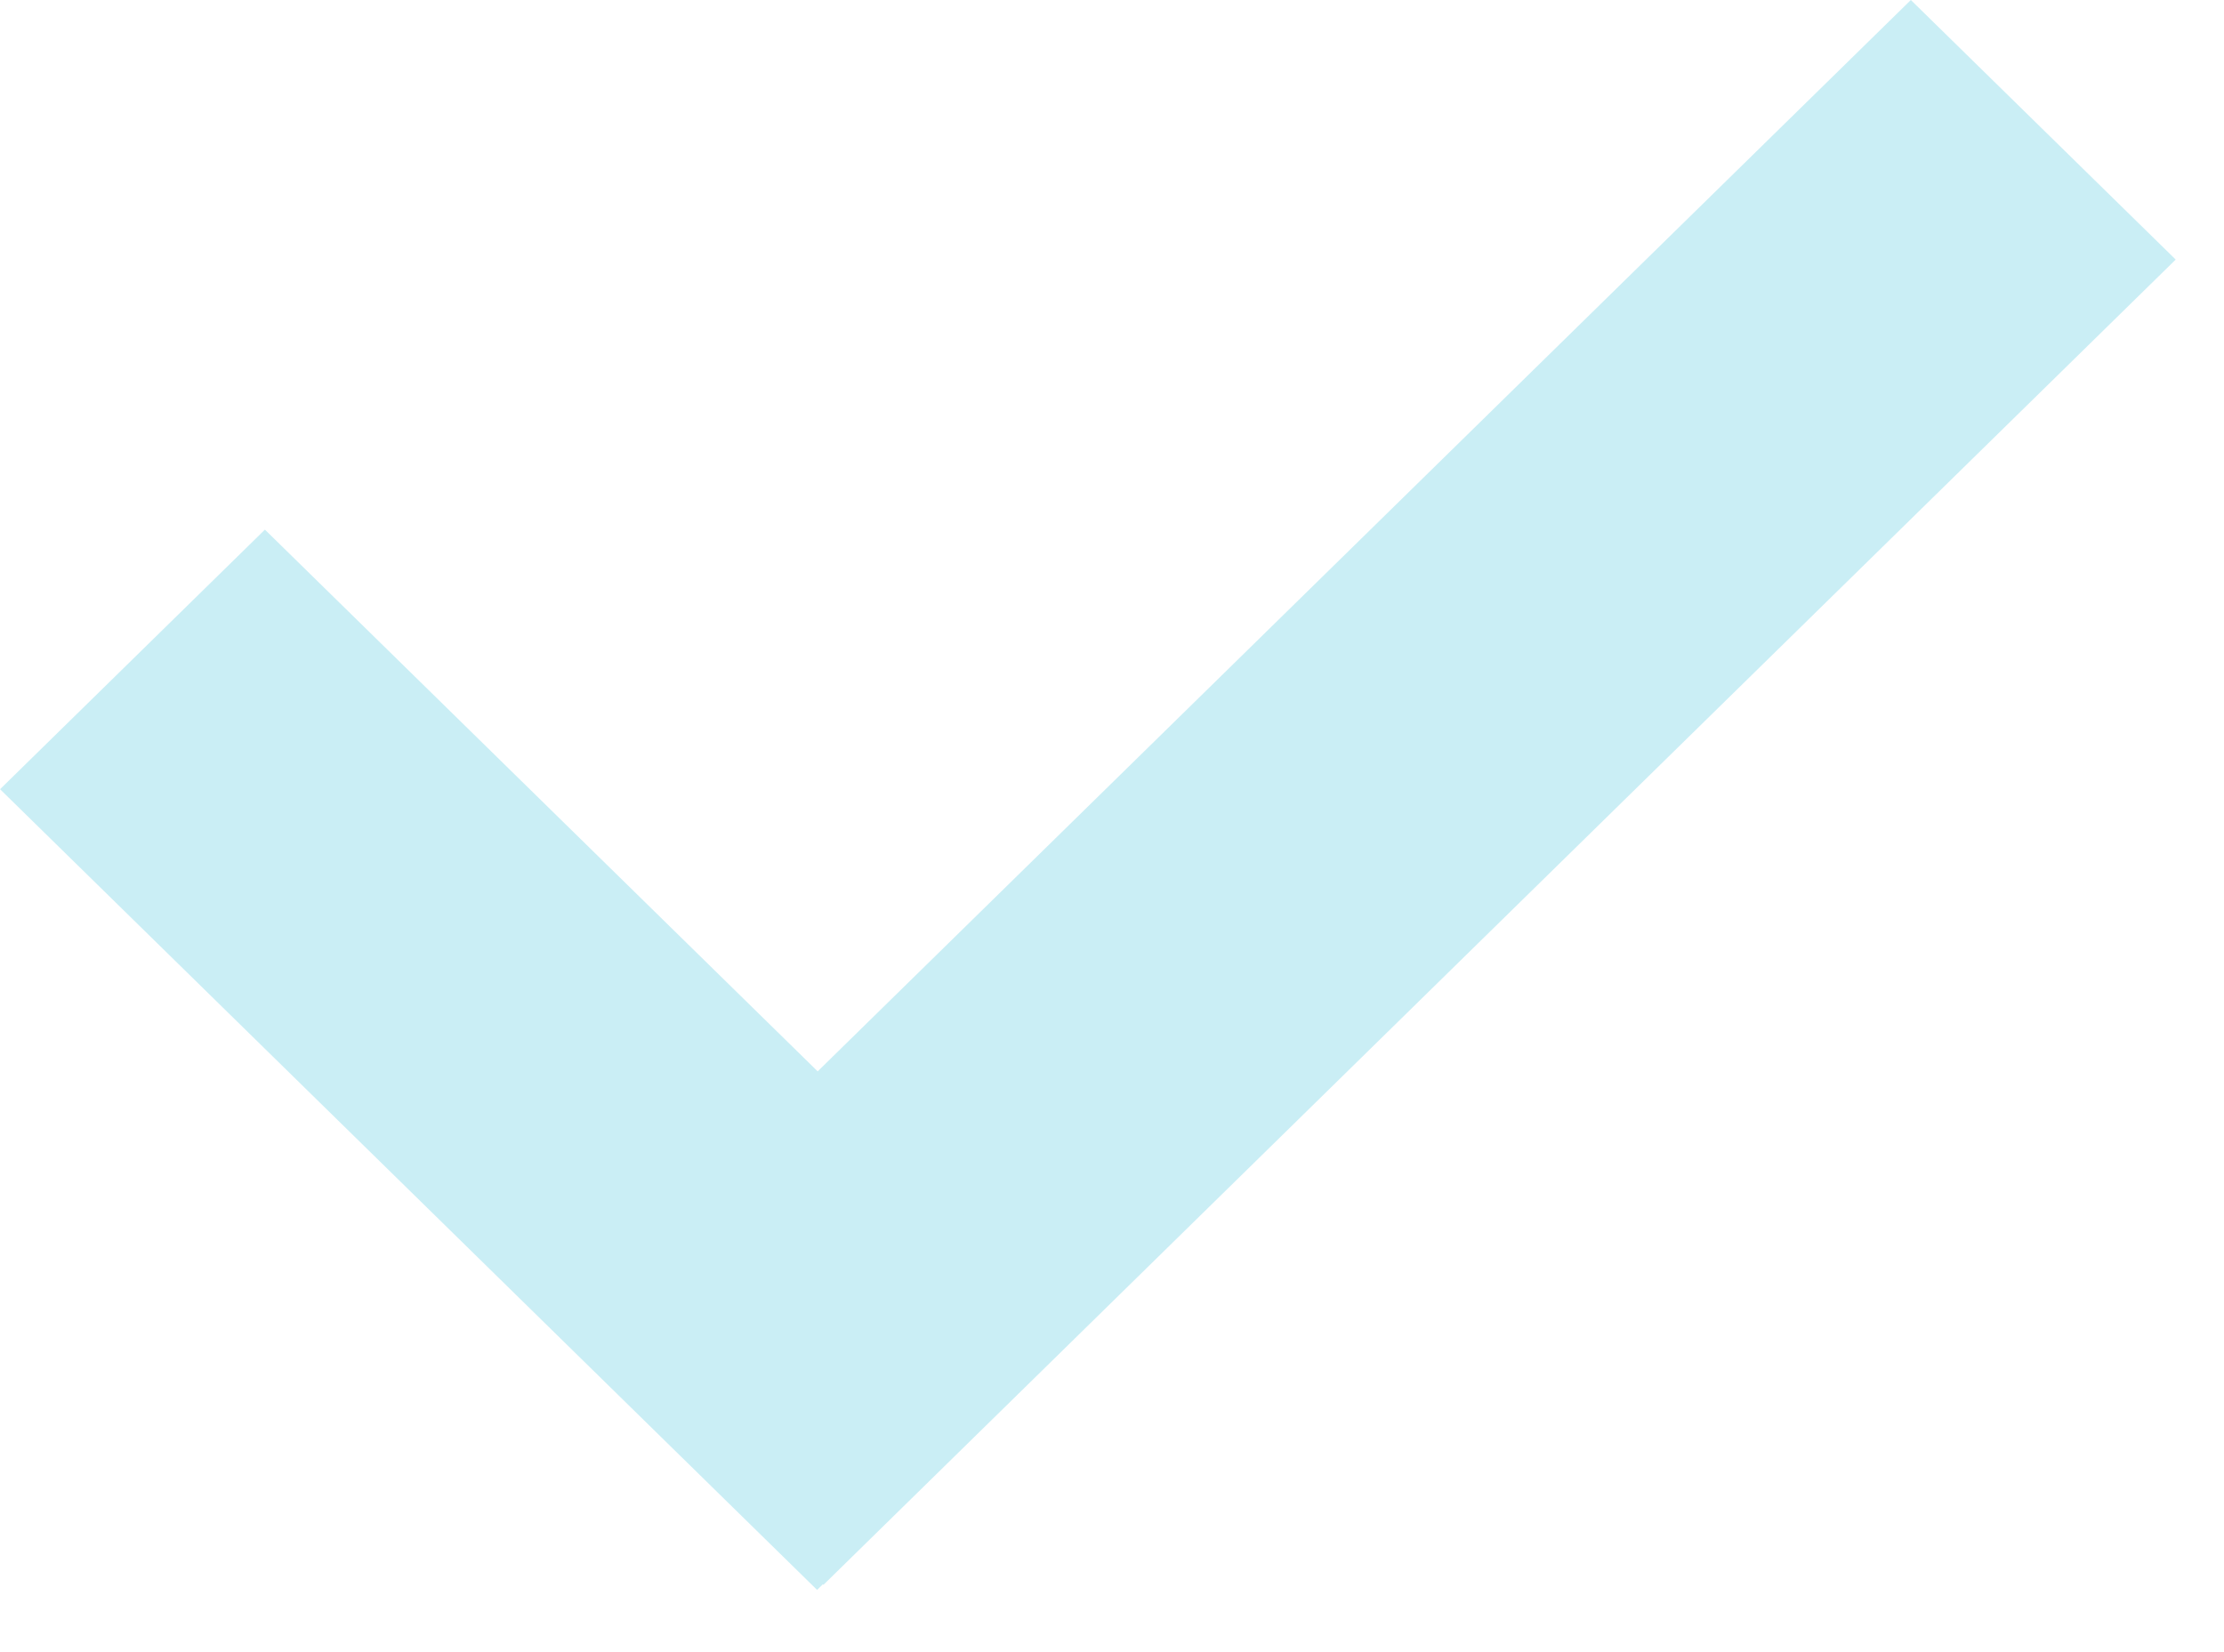 <svg xmlns="http://www.w3.org/2000/svg" width="35" height="26" viewBox="0 0 35 26" fill="none">
<path d="M34.24 4.085L30.072 -0L8.791 20.856L12.959 24.941L34.24 4.085Z" fill="#CAEEF5"/>
<path d="M4.169 8.335L0.001 12.42L12.859 25.021L17.027 20.936L4.169 8.335Z" fill="#CAEEF5"/>
</svg>

